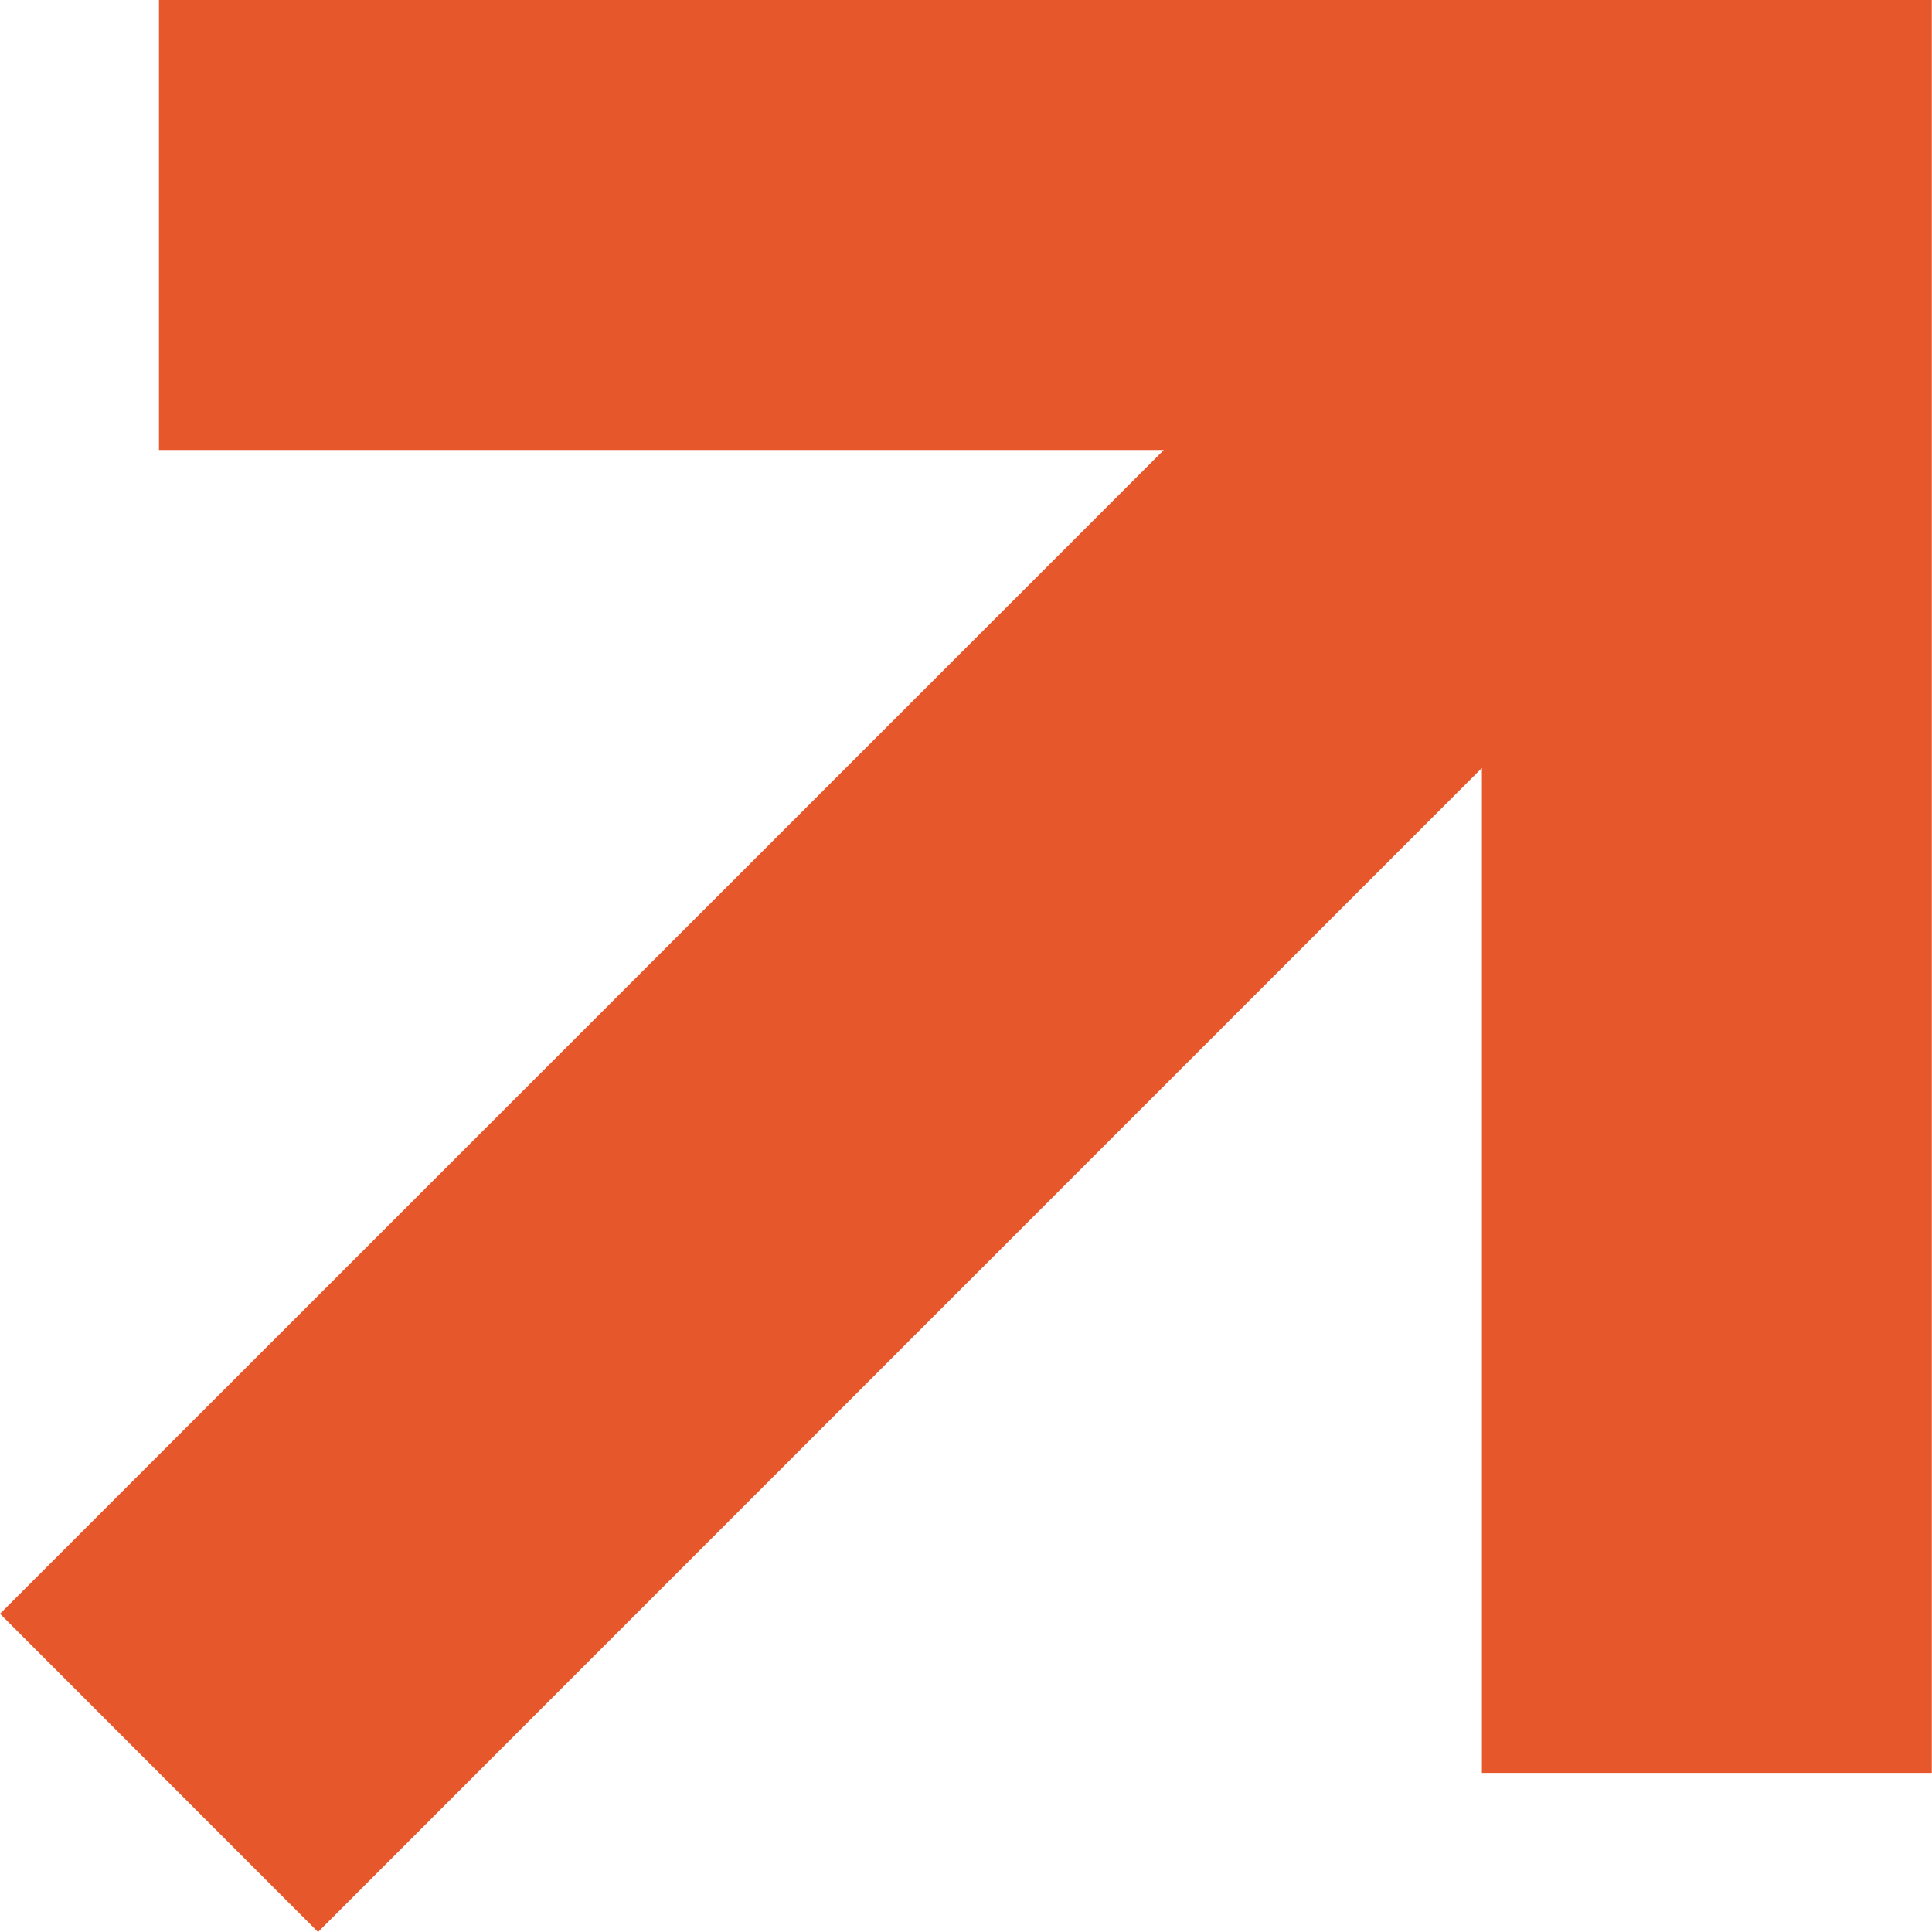 <?xml version="1.0" encoding="UTF-8"?> <svg xmlns="http://www.w3.org/2000/svg" width="40" height="40" viewBox="0 0 40 40" fill="none"><path d="M3.291 0V9.316H24.096L0 33.411L6.585 40L30.681 15.901V36.706H39.996V0H3.291Z" fill="#E6582C"></path></svg> 